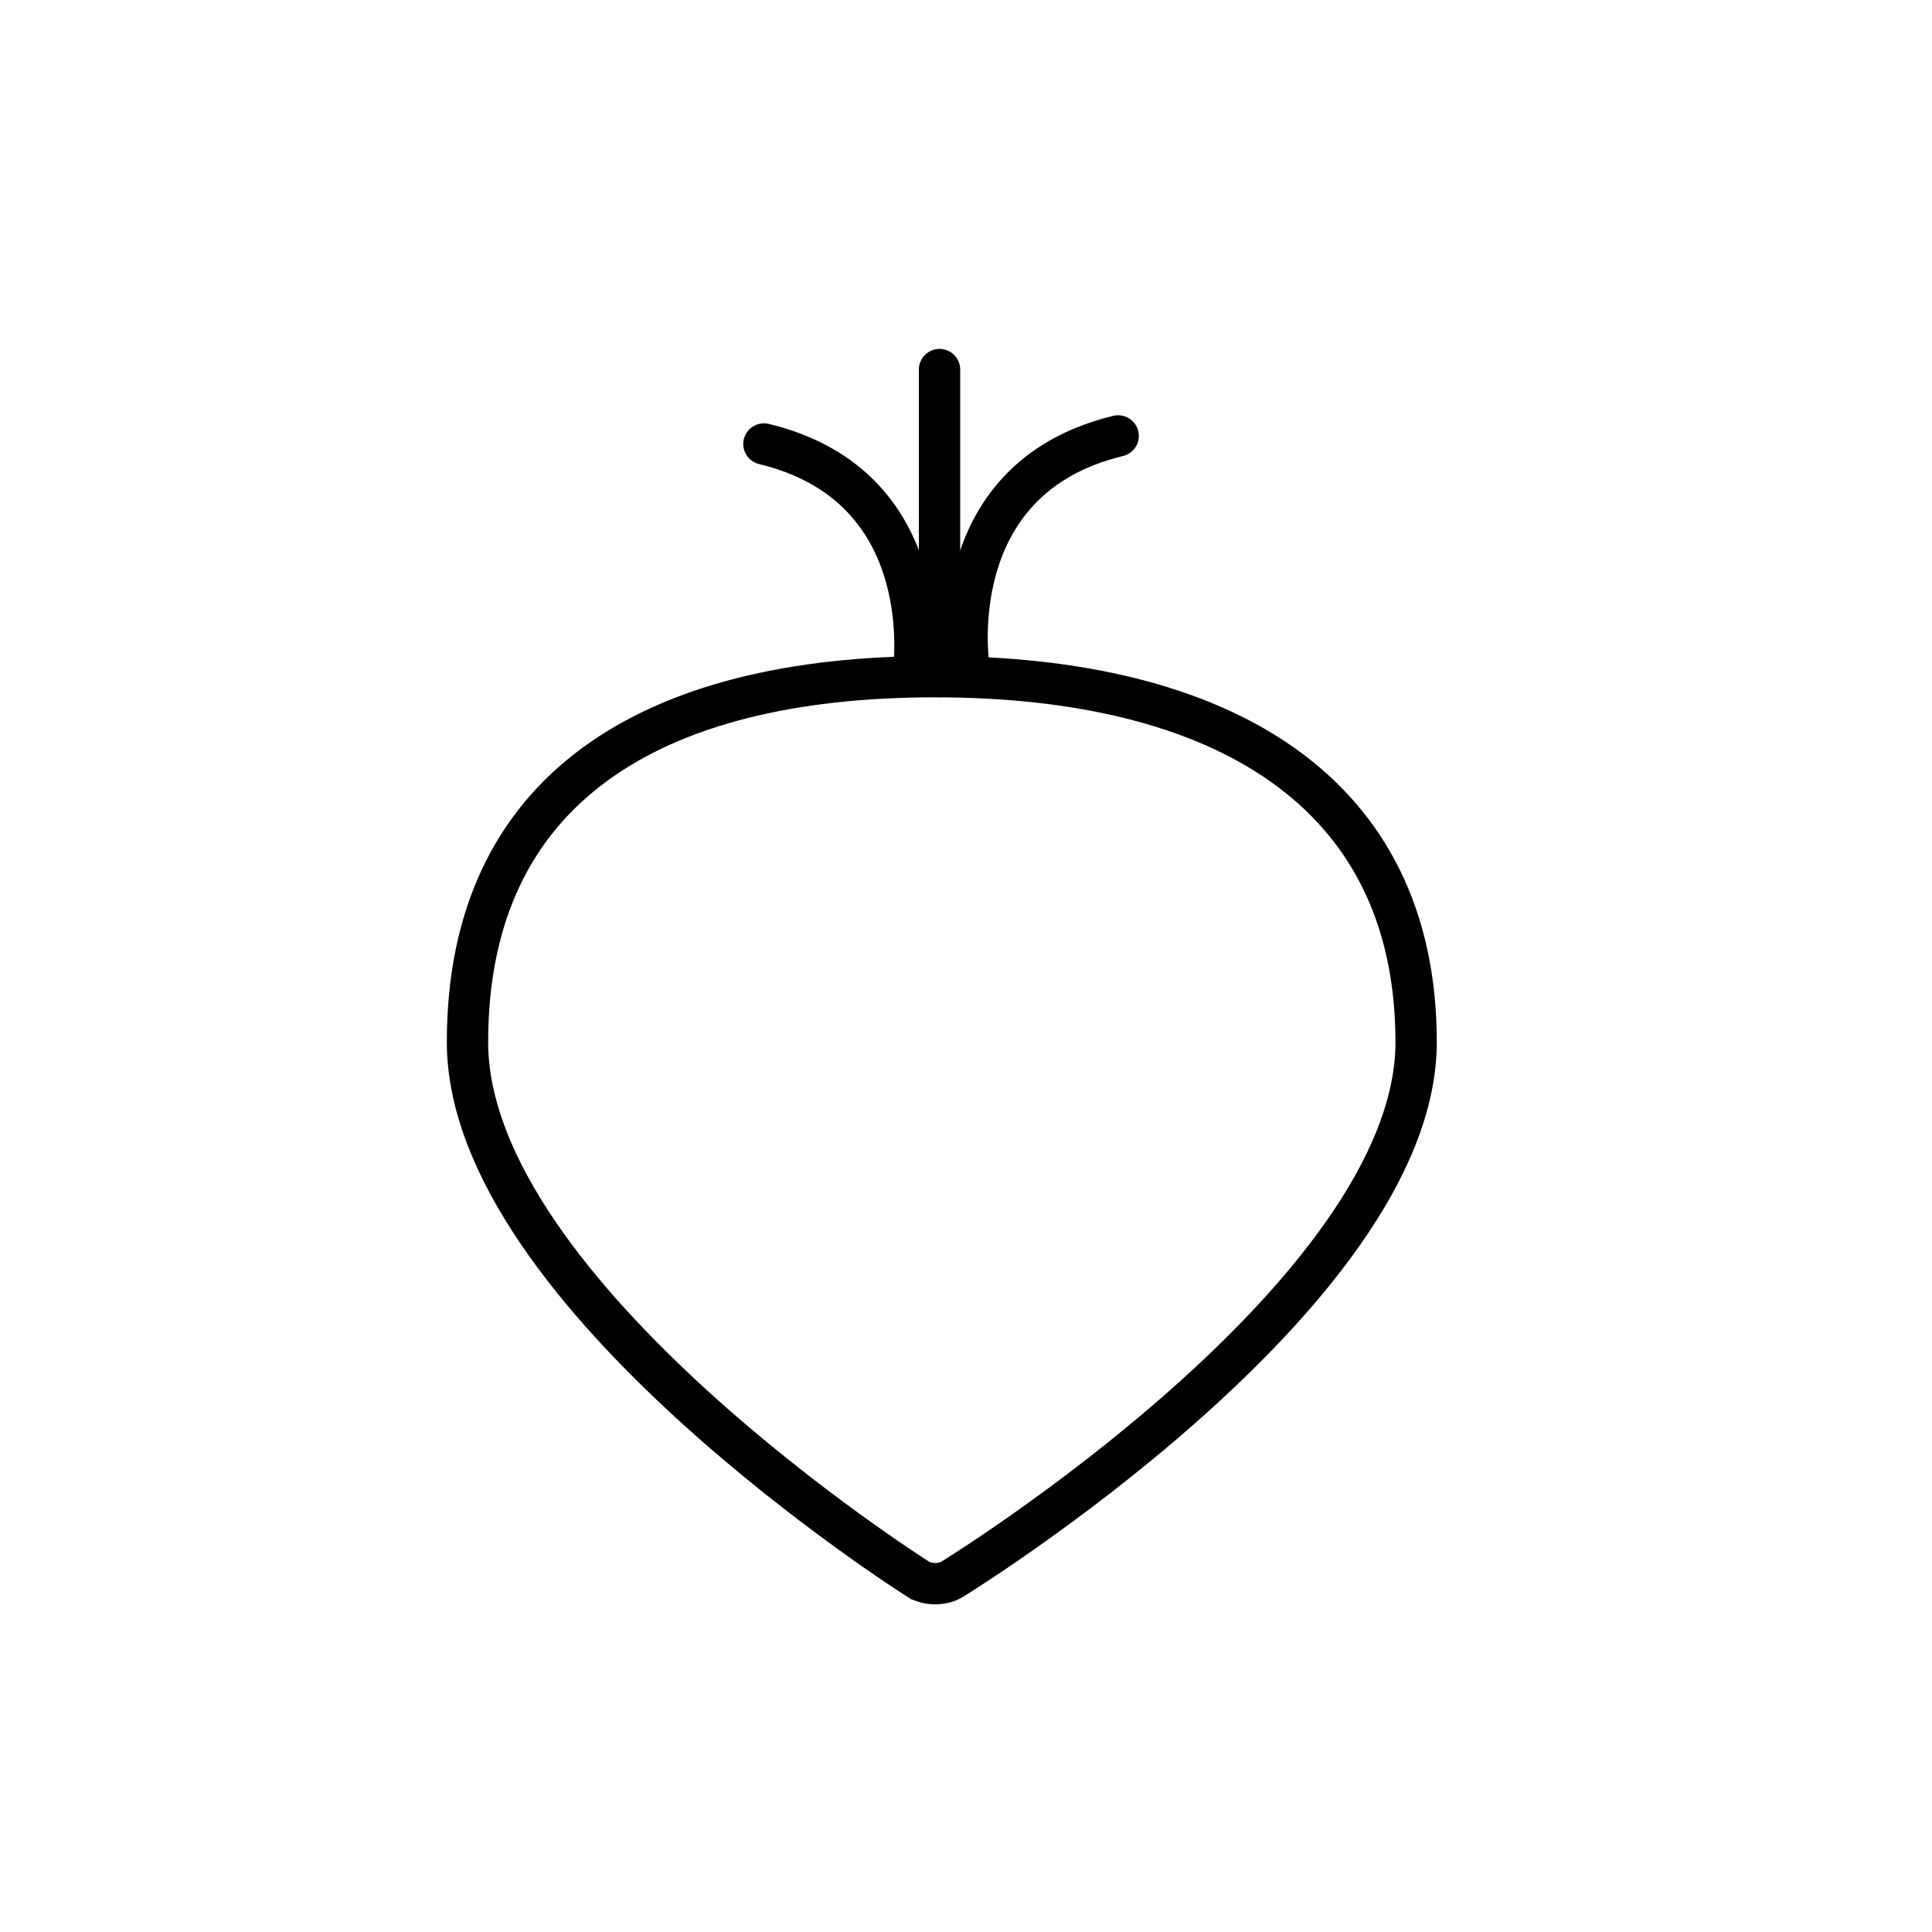 <?xml version="1.0" encoding="UTF-8"?>
<!-- Uploaded to: ICON Repo, www.svgrepo.com, Generator: ICON Repo Mixer Tools -->
<svg width="800px" height="800px" version="1.1" viewBox="144 144 512 512" xmlns="http://www.w3.org/2000/svg">
 <g fill="none" stroke="#000000" stroke-width="2">
  <path transform="matrix(5.476 0 0 5.476 150.83 148.09)" d="m44.221 31.994v-14.856" stroke-linecap="round"/>
  <path transform="matrix(5.476 0 0 5.476 150.83 148.09)" d="m42.939 31.981s1.472-9.145-7.216-11.241" stroke-linecap="round"/>
  <path transform="matrix(5.476 0 0 5.476 150.83 148.09)" d="m45.649 31.591s-1.472-9.145 7.217-11.241" stroke-linecap="round"/>
  <path transform="matrix(5.476 0 0 5.476 150.83 148.09)" d="m43.168 75.666c0.46 0.302 1.217 0.304 1.675 0.009 0 0 22.443-13.782 22.443-25.99s-9.479-17.685-23.285-17.685c-13.808 0-22.624 5.476-22.624 17.685s21.791 25.981 21.791 25.981z"/>
 </g>
</svg>